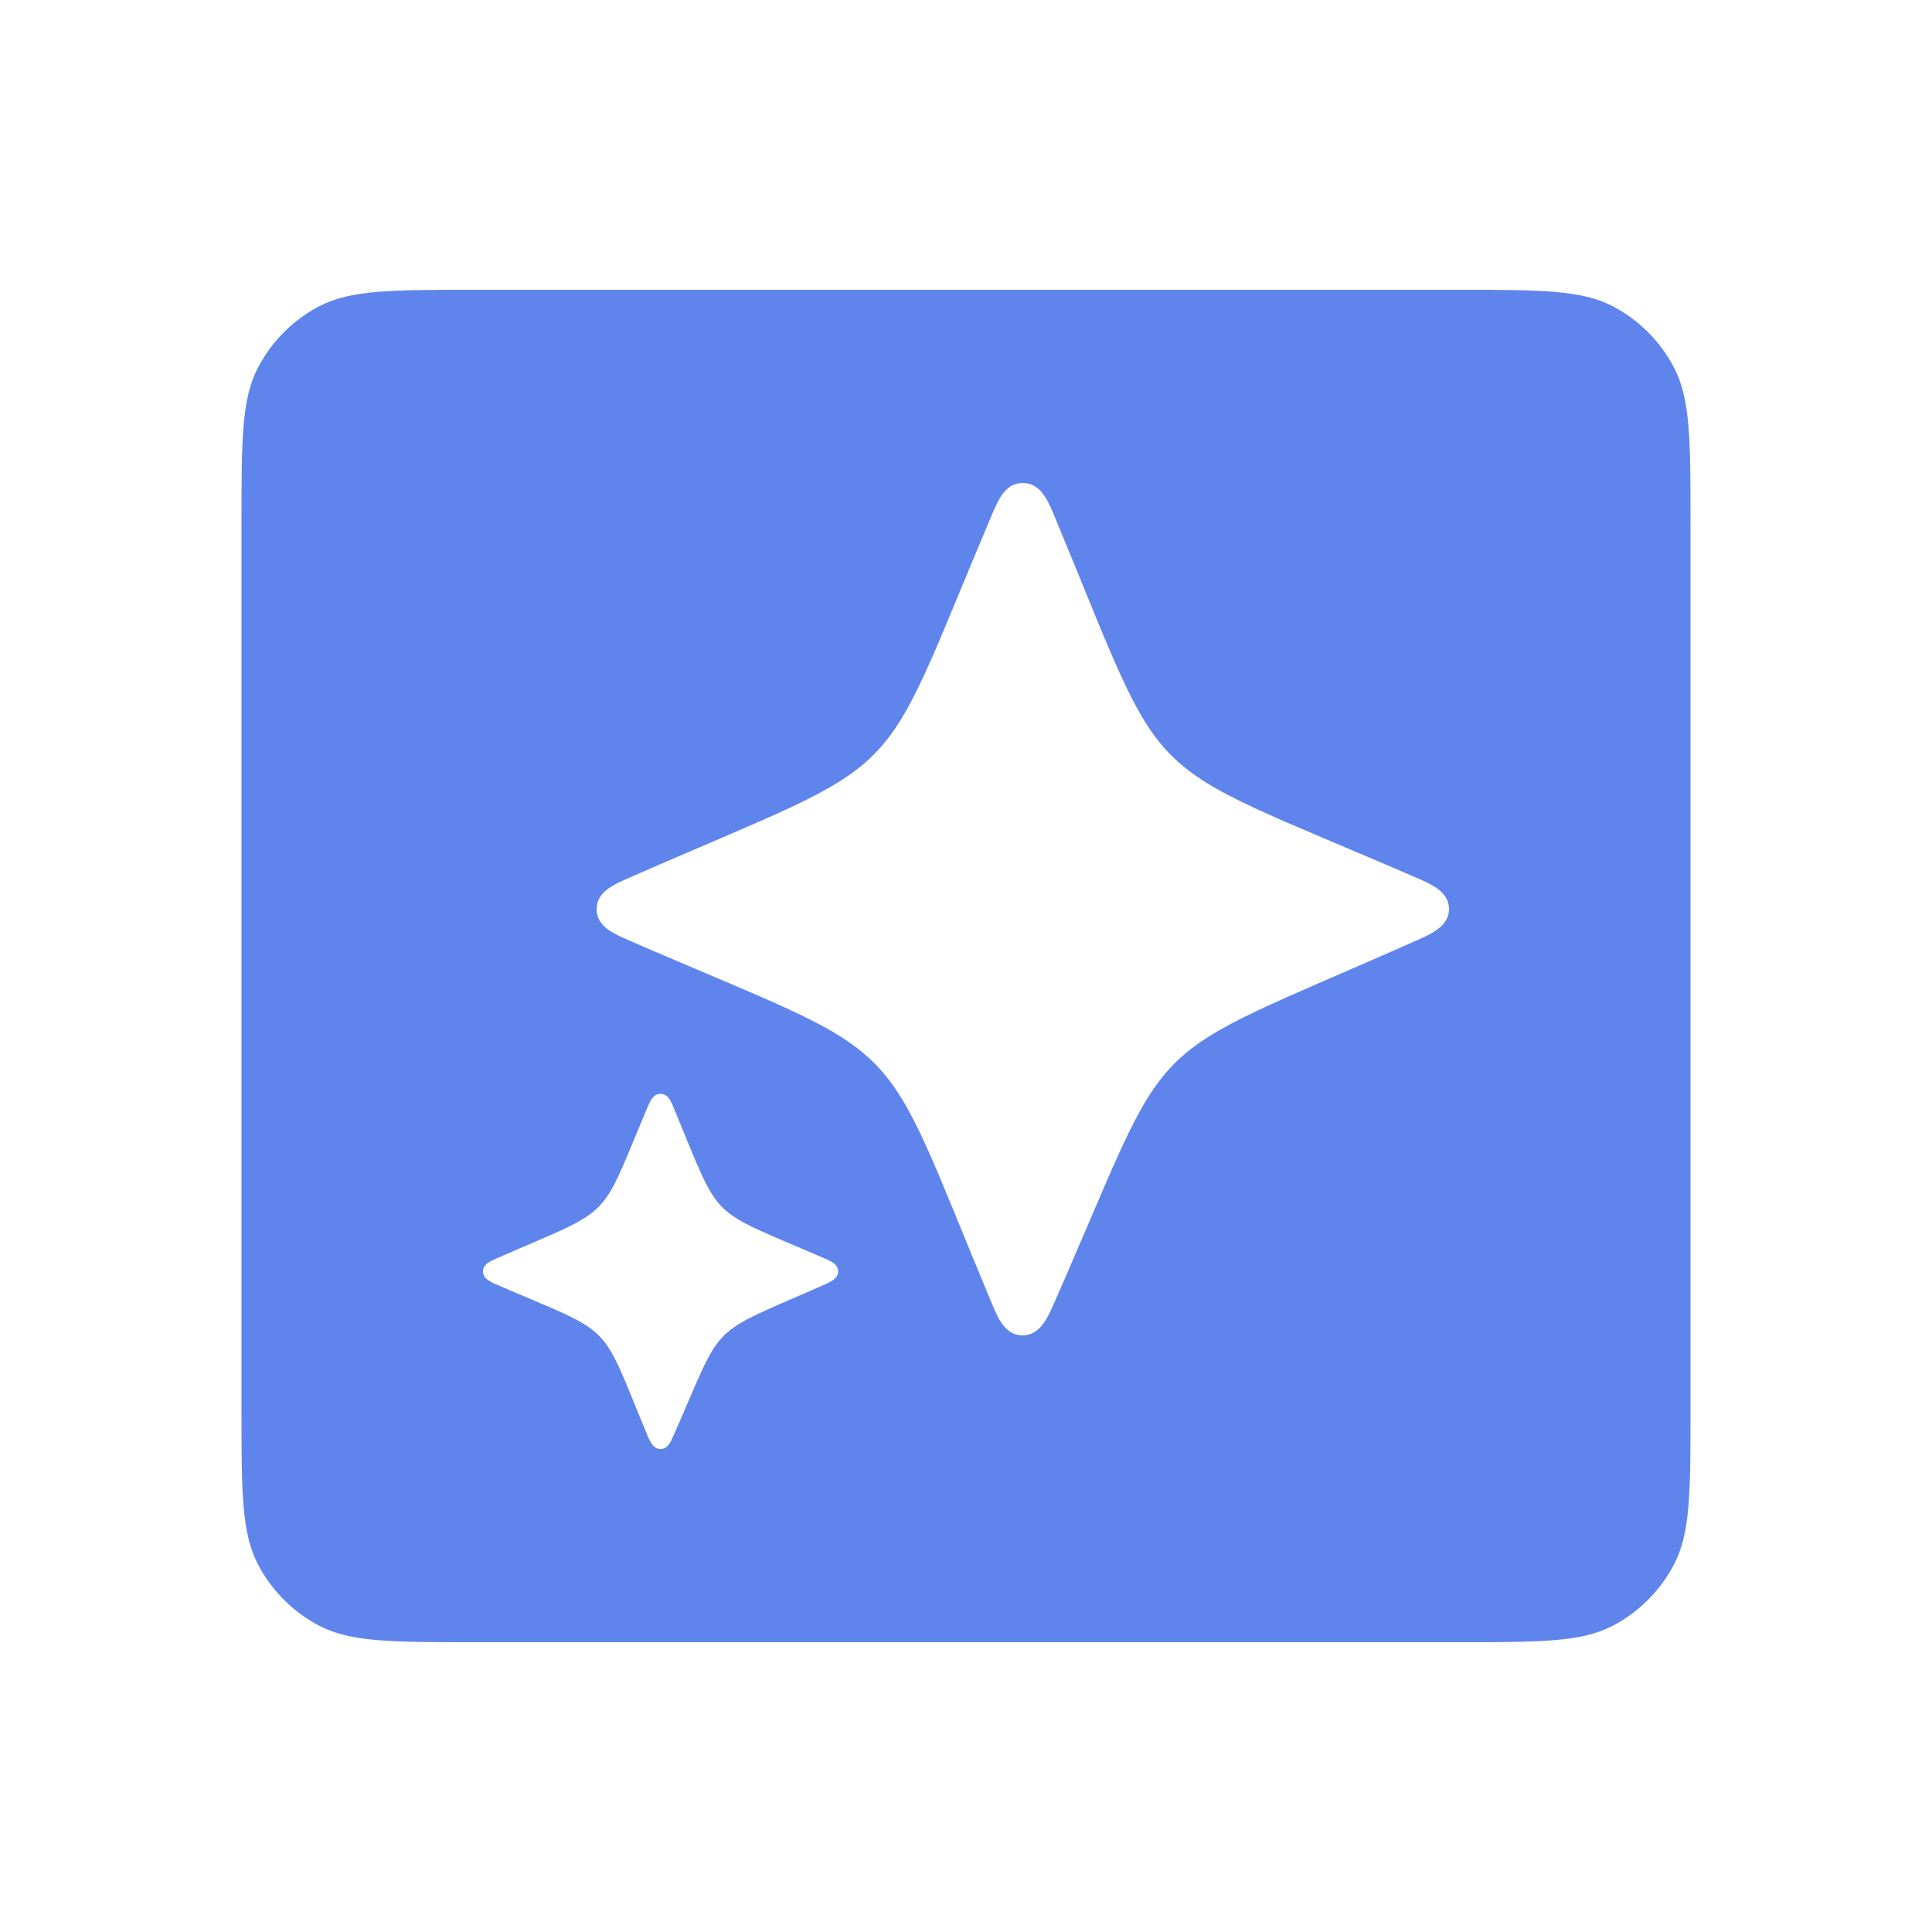 <svg width="16" height="16" viewBox="0 0 16 16" fill="none" xmlns="http://www.w3.org/2000/svg">
<path fill-rule="evenodd" clip-rule="evenodd" d="M12.068 2.4C12.752 2.4 13.094 2.4 13.354 2.535C13.573 2.649 13.751 2.828 13.865 3.047C14 3.307 14 3.649 14 4.332V11.668C14 12.351 14 12.693 13.865 12.953C13.751 13.172 13.573 13.351 13.354 13.465C13.094 13.6 12.752 13.6 12.068 13.6H3.932C3.248 13.6 2.907 13.6 2.646 13.465C2.427 13.351 2.249 13.172 2.135 12.953C2 12.693 2 12.351 2 11.668V4.332C2 3.649 2 3.307 2.135 3.047C2.249 2.828 2.427 2.649 2.646 2.535C2.907 2.4 3.248 2.4 3.932 2.4H12.068ZM5.47 9.059C5.412 9.059 5.387 9.113 5.365 9.164C5.159 9.651 5.093 9.857 4.958 9.994C4.82 10.134 4.61 10.203 4.105 10.425C4.055 10.447 4 10.472 4 10.529C4 10.586 4.055 10.613 4.105 10.635C4.61 10.854 4.822 10.922 4.961 11.062C5.097 11.2 5.162 11.408 5.365 11.895C5.387 11.945 5.412 12 5.47 12C5.527 12 5.553 11.945 5.575 11.895C5.79 11.407 5.857 11.202 5.991 11.065C6.127 10.927 6.333 10.858 6.836 10.635C6.887 10.612 6.941 10.585 6.941 10.529C6.941 10.472 6.887 10.447 6.836 10.425C6.331 10.205 6.119 10.136 5.98 9.996C5.845 9.858 5.778 9.652 5.575 9.164C5.554 9.113 5.529 9.059 5.47 9.059ZM8.469 4C8.331 4 8.271 4.13 8.219 4.252C7.724 5.421 7.566 5.915 7.241 6.244C6.91 6.58 6.406 6.744 5.193 7.277C5.071 7.331 4.941 7.392 4.941 7.529C4.941 7.667 5.071 7.728 5.193 7.781C6.405 8.308 6.913 8.472 7.246 8.81C7.572 9.14 7.73 9.638 8.219 10.807C8.27 10.929 8.331 11.059 8.469 11.059C8.606 11.058 8.669 10.929 8.723 10.807C9.239 9.635 9.396 9.144 9.719 8.815C10.045 8.483 10.541 8.317 11.748 7.781C11.87 7.727 12 7.662 12 7.529C12 7.392 11.87 7.33 11.748 7.277C10.536 6.751 10.028 6.587 9.695 6.251C9.369 5.921 9.211 5.423 8.723 4.252C8.672 4.13 8.61 4 8.469 4Z" fill="#5F85ED"/>
</svg>
